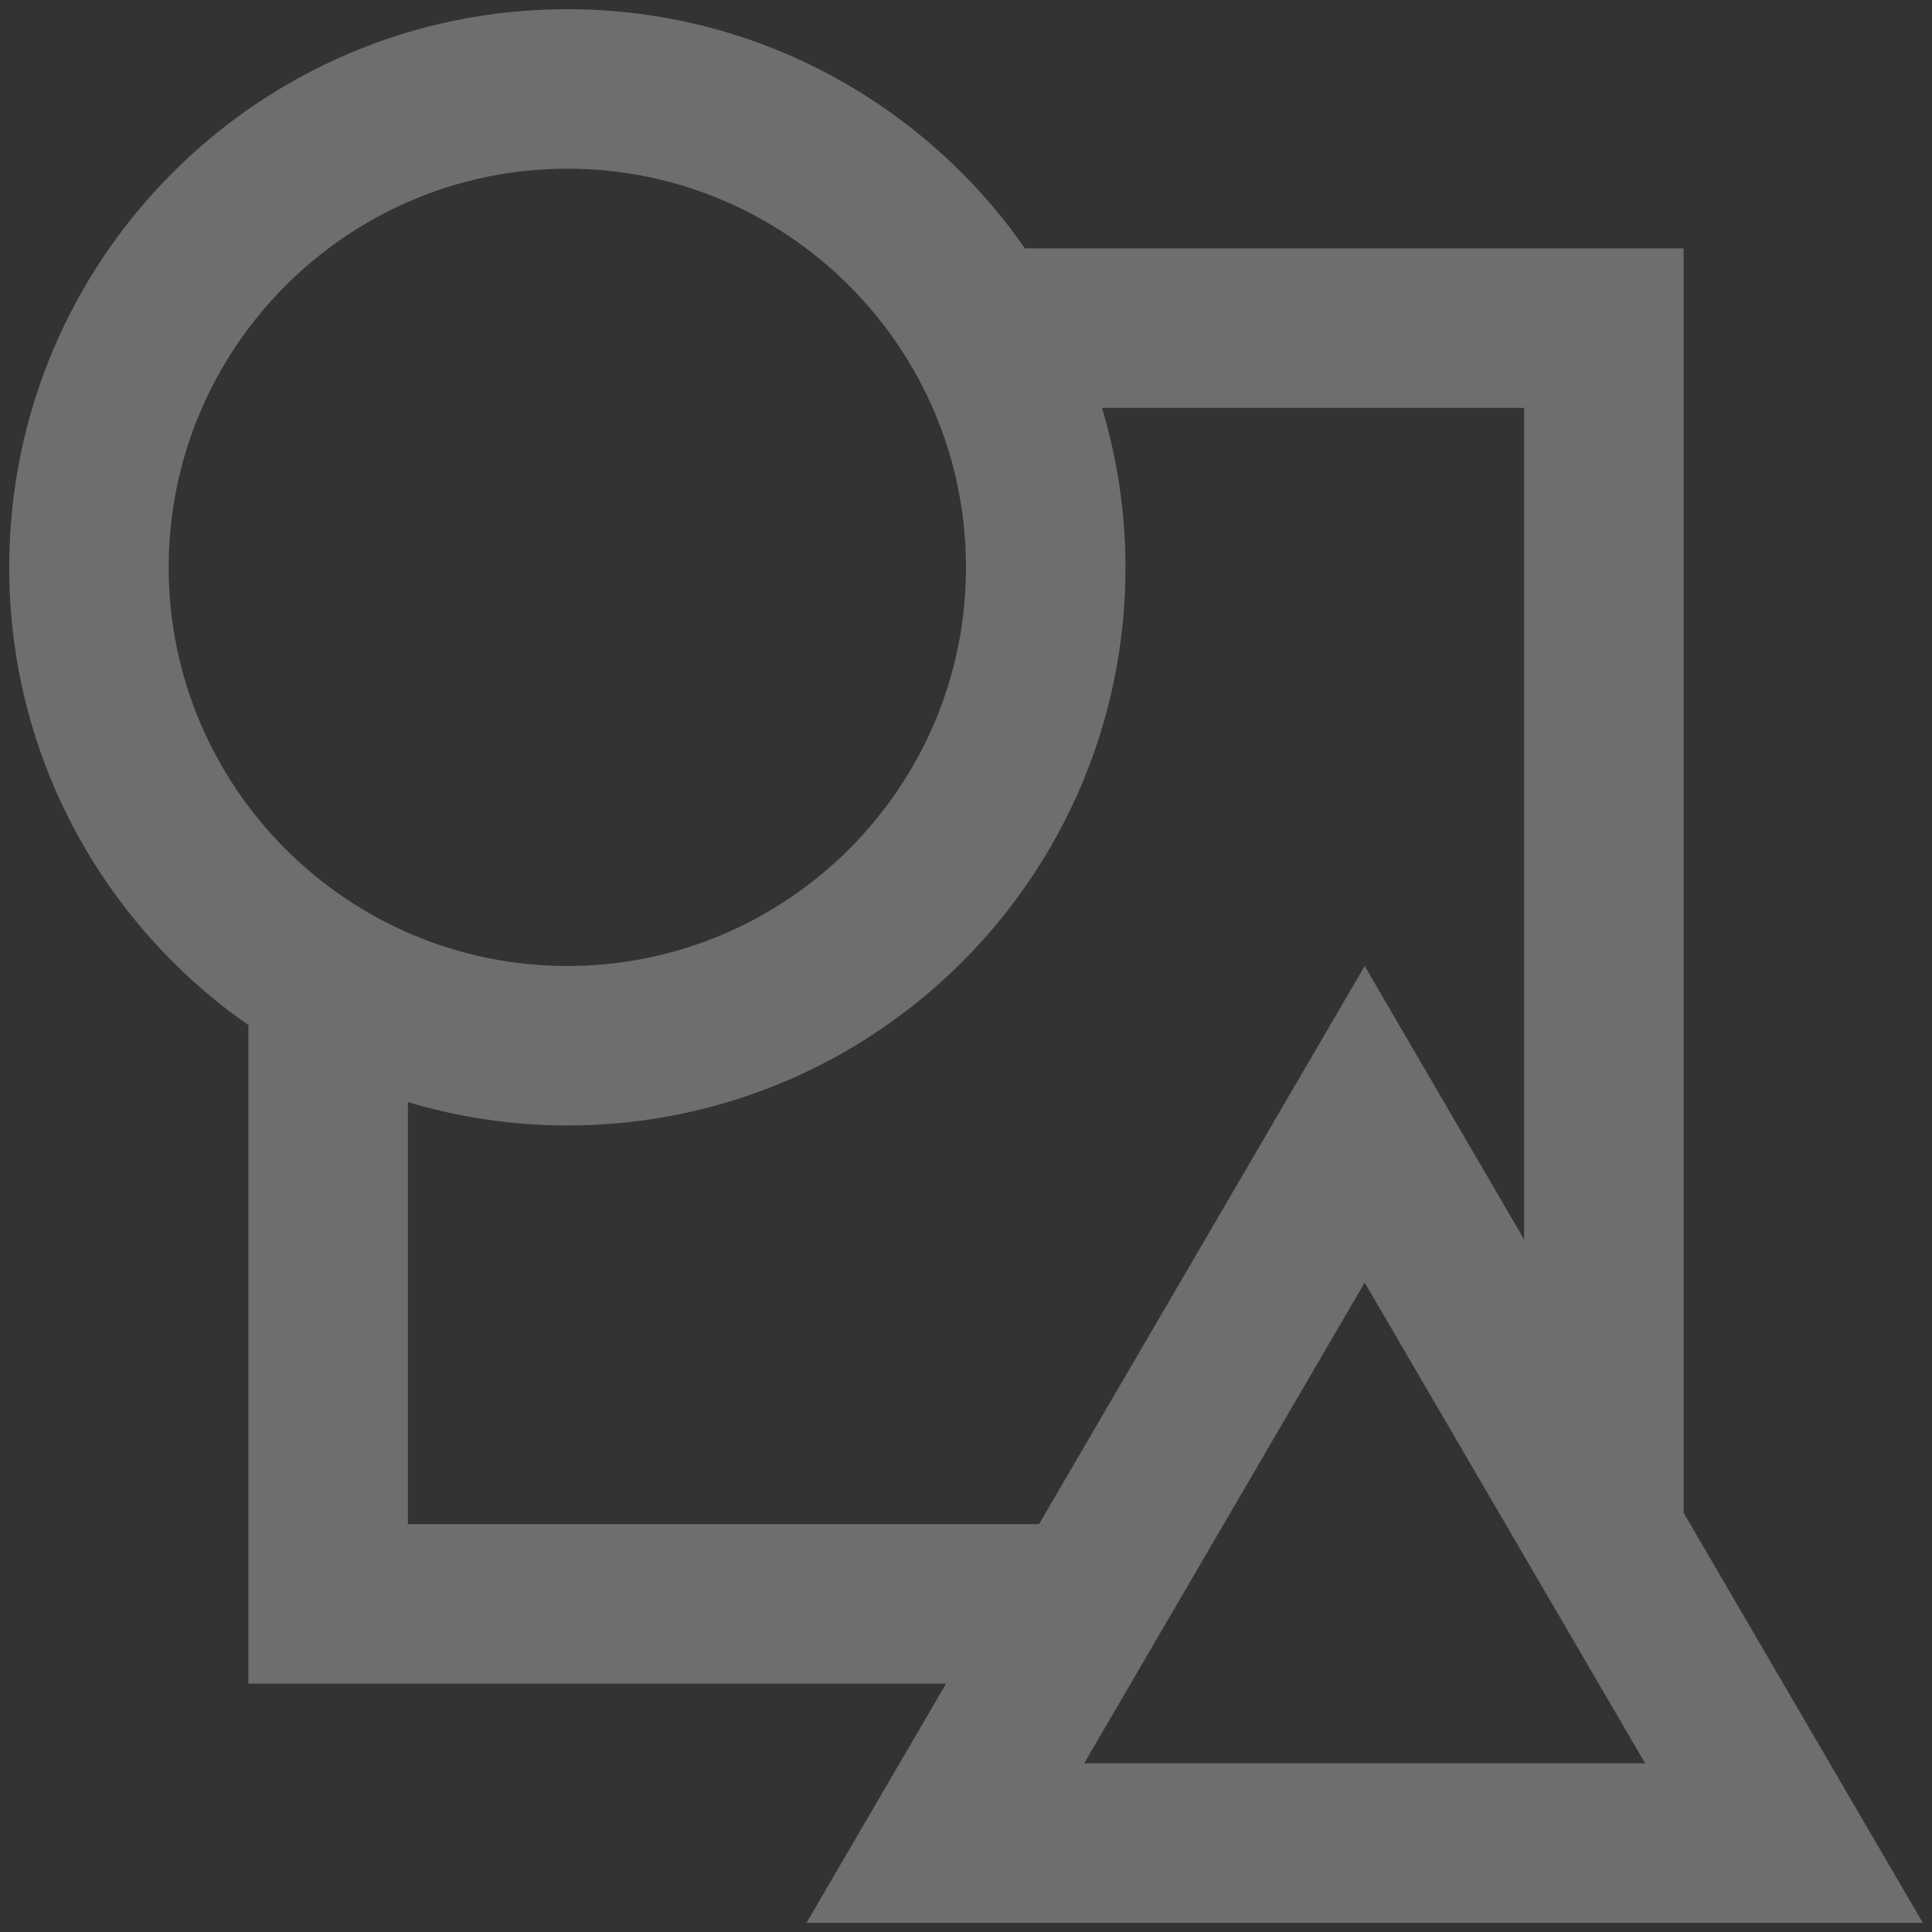 <svg width="42" height="42" viewBox="0 0 42 42" fill="none" xmlns="http://www.w3.org/2000/svg">
<rect x="0" y="0" width="42" height="42" fill="#333333" stroke="none"/>
<path d="M41.8 41.8L36.6 32.886V5.4H22.283C20.093 2.26 16.457 0.2 12.333 0.2C5.63 0.2 0.2 5.632 0.2 12.335C0.2 16.457 2.258 20.093 5.4 22.285V36.6H20.567L17.533 41.8H41.8ZM23.569 38.333L29.667 27.882L35.764 38.333H23.569ZM3.667 12.335C3.667 7.557 7.555 3.667 12.333 3.667C17.113 3.667 21 7.557 21 12.335C21 17.113 17.113 21 12.333 21C7.555 21 3.667 17.113 3.667 12.335ZM8.867 33.133V23.959C9.967 24.287 11.128 24.467 12.333 24.467C19.036 24.467 24.467 19.036 24.467 12.335C24.467 11.128 24.285 9.967 23.957 8.867H33.133V26.945L29.667 21L22.588 33.133H8.867Z" fill="white" fill-opacity="0.29"/>
</svg>
